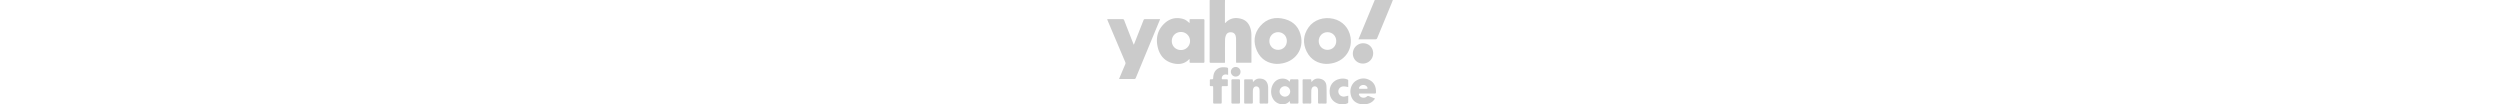 <svg
              xmlns="http://www.w3.org/2000/svg"
              viewBox="0 0 1197.44 437.45"
              height="50px"
            >
              <defs>
                <style>.cls-1{fill:#CBCBCB;}</style>
              </defs>
              <g id="Layer_2" data-name="Layer 2">
                <g id="Layer_1-2" data-name="Layer 1">
                  <path
                    class="cls-1"
                    d="M494,0c-.1,6.64-.29,13.28-.3,19.92q-.06,35.4,0,70.82V97a24.6,24.6,0,0,0,3.13-2.26C515.28,75.77,537.76,72,562.15,79c23.86,6.81,35.68,24.86,40.5,48.07a99.57,99.57,0,0,1,2,19.79c.2,37.08.11,74.15.1,111.22,0,1.47-.15,2.93-.24,4.74H540.66c-.09-2.06-.26-4-.26-5.94,0-30.59.06-61.18-.09-91.77a58.64,58.64,0,0,0-1.65-14.29c-2.37-9.19-8.77-14.5-17.52-15.39-9.85-1-18.34,2-22.55,11.14a50.35,50.35,0,0,0-4.41,19.64c-.45,30.08-.2,60.18-.21,90.27v6.31c-1.82.15-3.26.36-4.69.36-18.15,0-36.3-.11-54.45.12-4.29.05-5.25-1.44-5.24-5.44q.14-126.69.09-253.37c0-1.48.26-3,.4-4.44Z"
                  />
                  <path
                    class="cls-1"
                    d="M1197.44,0c-2.36,6-4.63,12.08-7.1,18.05-19.51,47.16-39.12,94.29-58.49,141.5-1.68,4.08-3.73,5.33-8,5.28-21.47-.23-43-.11-64.43-.11h-6.2c23-55.48,45.67-110.1,68.33-164.72Z"
                  />
                  <path
                    class="cls-1"
                    d="M345.51,96.84c0-4.87.18-8.64-.05-12.37-.21-3.35,1.17-4.26,4.35-4.24,17.64.11,35.29.16,52.93,0,3.95,0,5.08,1.13,5.07,5.07-.14,37.9-.08,75.8-.08,113.7,0,19.62-.1,39.23.08,58.85,0,4-.88,5.49-5.2,5.43q-26-.36-51.94,0c-4.27.05-5.58-1.34-5.22-5.4.29-3.25.06-6.56.06-10.11-1,.22-1.56.18-1.82.45-18.62,19.64-41.9,23.19-66.69,17.31-35.66-8.45-56.6-32.79-64.84-67.38-9.27-38.9-.71-73.93,29.6-101.39,21.12-19.14,46.45-25.13,74.37-17.92C326.8,81.57,332.13,85.06,345.51,96.84ZM309.32,209.68a37.81,37.81,0,1,0-.41-75.61c-21.56.15-38,16.65-37.92,38S287.71,209.76,309.32,209.68Z"
                  />
                  <path
                    class="cls-1"
                    d="M50.05,331.09c1-2.49,1.54-4.17,2.23-5.81,7.82-18.53,15.58-37.1,23.58-55.56a11.37,11.37,0,0,0,0-9.88Q39.13,173.58,2.61,87.2c-.82-2-1.56-4-2.61-6.6,2.28-.12,4-.31,5.77-.31,19.49,0,39,.1,58.45-.1,4,0,5.81,1.11,7.26,4.88,12.31,32,24.87,63.83,37.35,95.72.72,1.82,1.48,3.63,2.74,6.72,1.25-2.75,2.09-4.39,2.76-6.1q19.07-48.24,38-96.53c1.37-3.5,3.13-4.72,6.9-4.69,19.14.19,38.29.09,57.44.09h5.25c-.81,2.27-1.32,3.93-2,5.52Q170.08,206,120.25,326.32c-1.51,3.66-3.32,4.91-7.29,4.87C92.32,331,71.69,331.09,50.05,331.09Z"
                  />
                  <path
                    class="cls-1"
                    d="M710.42,267.84c-33.86-1.37-65.65-17.3-82.53-54.66-16.58-36.67-12.89-72.8,13.6-103.75,27.56-32.18,64.11-40.22,104-29.21,38.41,10.6,61.12,37.16,67.64,76.49C823,216.64,778.32,267.81,710.42,267.84Zm6.1-58.92c20.94,0,36.73-16,36.66-37.17-.06-20.88-15.81-36.84-36.46-37-20.82-.13-36.9,16-36.93,37S695.57,208.92,716.52,208.92Z"
                  />
                  <path
                    class="cls-1"
                    d="M917.35,267.82c-32.63-1.26-63.62-16.37-81.14-51.71-17.15-34.61-14.7-69.24,7.63-101.13s63.88-45.71,104.57-36.12c38,8.94,65.23,38.29,71.64,77.1C1030,216.4,985.43,268,917.35,267.82Zm6.27-58.9c20.93-.08,36.68-16.16,36.54-37.31-.13-20.85-16-36.79-36.61-36.82-20.82,0-36.85,16.13-36.84,37.14S902.7,209,923.62,208.92Z"
                  />
                  <path
                    class="cls-1"
                    d="M765.63,424.2a10.6,10.6,0,0,0-2.31,1.22c-17.52,18.79-47.09,13.31-62.2-3.38-21.48-23.72-17.42-66.66,8.25-84.85,15.52-11,41.41-10.73,53.27,3.16a11.67,11.67,0,0,0,2.62,1.66,11.94,11.94,0,0,0,.77-2.13c.87-7.57.86-7.58,8.68-7.58,7.33,0,14.65.12,22,0,3.56-.08,5.07,1.06,5.05,4.83q-.15,46.14,0,92.26c0,3.83-1.68,4.85-5.15,4.79-8-.13-16-.28-24,.06-4.87.2-7.32-1.12-6.53-6.35A16.24,16.24,0,0,0,765.63,424.2Zm1.49-40.83a22,22,0,0,0-22.24-22.07A22.35,22.35,0,0,0,722.64,383c-.18,11.91,10.05,22,22.39,22.06A22,22,0,0,0,767.12,383.37Z"
                  />
                  <path
                    class="cls-1"
                    d="M611.19,343.54a36.46,36.46,0,0,0,3.26-2.86c9.36-11.15,21.57-13.11,34.89-10.24s20.77,12,24,24.68a57.48,57.48,0,0,1,1.48,13.81c.16,19.62,0,39.24.16,58.85,0,4.64-1.23,6.61-6.17,6.41-8.15-.32-16.32-.24-24.47,0-4.19.11-5.47-1.52-5.43-5.56.16-15.63.11-31.26,0-46.88a44.74,44.74,0,0,0-1-9.39A13.22,13.22,0,0,0,612.9,370a30.66,30.66,0,0,0-2.11,10.62q-.33,23.94,0,47.88c.06,4.43-1.45,5.82-5.76,5.69-8.65-.25-17.32-.16-26,0-3.35,0-4.75-1.09-4.74-4.63q.13-46.38,0-92.76c0-3.65,1.56-4.53,4.81-4.48,8.82.12,17.65.17,26.47,0,3.89-.09,5.54,1.22,5.15,5.18C610.57,339.1,611,340.84,611.19,343.54Z"
                  />
                  <path
                    class="cls-1"
                    d="M856.06,343.43a23.43,23.43,0,0,0,3-2.39c10.35-12.41,23.75-14.09,38.07-9.73S918.5,347,919.15,361c1.06,22.89.49,45.86.63,68.8,0,2.88-1.21,4.28-4.17,4.27-9.16-.05-18.32-.1-27.47,0-3.76.05-4.33-2-4.31-5.07q.1-23.94,0-47.88a39.71,39.71,0,0,0-1.07-9.36,13.24,13.24,0,0,0-25-1.81,35.46,35.46,0,0,0-2.14,11.63c-.24,15.46-.28,30.93,0,46.38.09,4.9-1.61,6.34-6.32,6.17-8.48-.3-17-.17-25.47-.05-3.41.05-4.69-1.22-4.68-4.68q.12-46.38,0-92.77c0-3.21,1.15-4.46,4.37-4.42,9,.12,18,.19,27,0,4-.1,5.4,1.44,5.08,5.27A37.71,37.71,0,0,0,856.06,343.43Z"
                  />
                  <path
                    class="cls-1"
                    d="M1122.57,412.85c-6.92,11.44-16.4,18-28.09,21.53a65.92,65.92,0,0,1-39.32.14c-20.14-6.26-31.25-20.26-34.86-40.81-3.87-22,5.25-44.8,23.6-55.89,19.07-11.51,39.12-12.14,58.34-1s24.94,29.61,24.41,50.74c-.11,4.15-2.47,4.31-5.59,4.3q-30-.09-59.93,0c-6.5,0-7.51,1.84-4.32,7.75,5.74,10.68,21.86,13.31,31.63,4.78,3-2.65,5.37-2.79,8.82-1.36C1105.37,406.4,1113.63,409.41,1122.57,412.85Zm-49.51-40.73h14.48c3.81,0,4.49-1.84,3.29-5.16-2.32-6.45-9.47-11-17.52-10.86s-15.06,4.61-17.37,11.14c-1.14,3.19-.32,4.84,3.15,4.86C1063.74,372.14,1068.4,372.11,1073.06,372.12Z"
                  />
                  <path
                    class="cls-1"
                    d="M507,313.52c-2.75-.5-4.81-.94-6.9-1.24-10.67-1.52-18.36,4.16-19.65,14.21-.51,4,.6,6,4.94,5.84,5.16-.17,10.33.12,15.48-.07,3.57-.13,5.14,1,5,4.82-.23,6.48-.17,13,0,19.45.07,3.16-1,4.54-4.3,4.41-4.82-.19-9.66-.05-14.48,0-6.71,0-6.9.17-6.91,7.08q0,29.17,0,58.35c0,7.76,0,7.77-7.65,7.78s-15-.19-22.47.07c-4.28.14-5.83-1.21-5.78-5.67.2-20.11.09-40.22.08-60.33,0-7.24,0-7.24-7.1-7.28-6.82,0-6.83,0-6.84-6.77,0-5.65.18-11.31-.05-17-.16-3.69,1.21-5.26,4.89-4.88,1,.1,2-.07,3,0,4.36.4,6.15-1.22,6.28-5.92a65,65,0,0,1,2.39-16.17c4.77-16.53,19.05-27.48,37.05-28.39a102.69,102.69,0,0,1,18.34,1.23c1.7.23,4.44,2.28,4.5,3.59C507.16,295.39,507,304.15,507,313.52Z"
                  />
                  <path
                    class="cls-1"
                    d="M1010.51,400.83c0,9.39.13,19-.14,28.56,0,1.31-1.81,3.17-3.21,3.75-29.18,12.17-69.66-2.87-74.33-40.93-4-32.35,13.22-56.69,44.22-62.09,9.75-1.7,19.59-1.23,29,2.4,1.66.64,4.14,2.24,4.19,3.47.34,9.71.19,19.44.19,28.82-6.57-1.09-12.53-2.83-18.51-2.92-13.76-.22-23.67,9.63-23.07,22,.63,12.87,11.78,22.24,25.44,20.78C999.61,404.13,1004.8,402.23,1010.51,400.83Z"
                  />
                  <path
                    class="cls-1"
                    d="M1072.92,181.29c23.67-.06,41.78,17.86,41.9,41.5a42.79,42.79,0,0,1-43.09,43.56c-23.51.07-41.91-18.12-42-41.52A43.07,43.07,0,0,1,1072.92,181.29Z"
                  />
                  <path
                    class="cls-1"
                    d="M556.81,383.2c0,15.11-.14,30.22.09,45.32.06,4.45-1.55,5.78-5.81,5.66-8.47-.25-17-.15-25.43-.05-3.35,0-4.82-1.26-4.81-4.69q.07-46.31,0-92.62c0-3.53,1.61-4.59,4.89-4.55,8.64.11,17.29.17,25.93,0,3.84-.09,5.27,1.17,5.22,5.14C556.7,352.66,556.81,367.93,556.81,383.2Z"
                  />
                  <path
                    class="cls-1"
                    d="M559,300.66a20.06,20.06,0,0,1-20.25,20.23,20.1,20.1,0,1,1-.21-40.2A20,20,0,0,1,559,300.66Z"
                  />
                </g>
              </g>
            </svg>